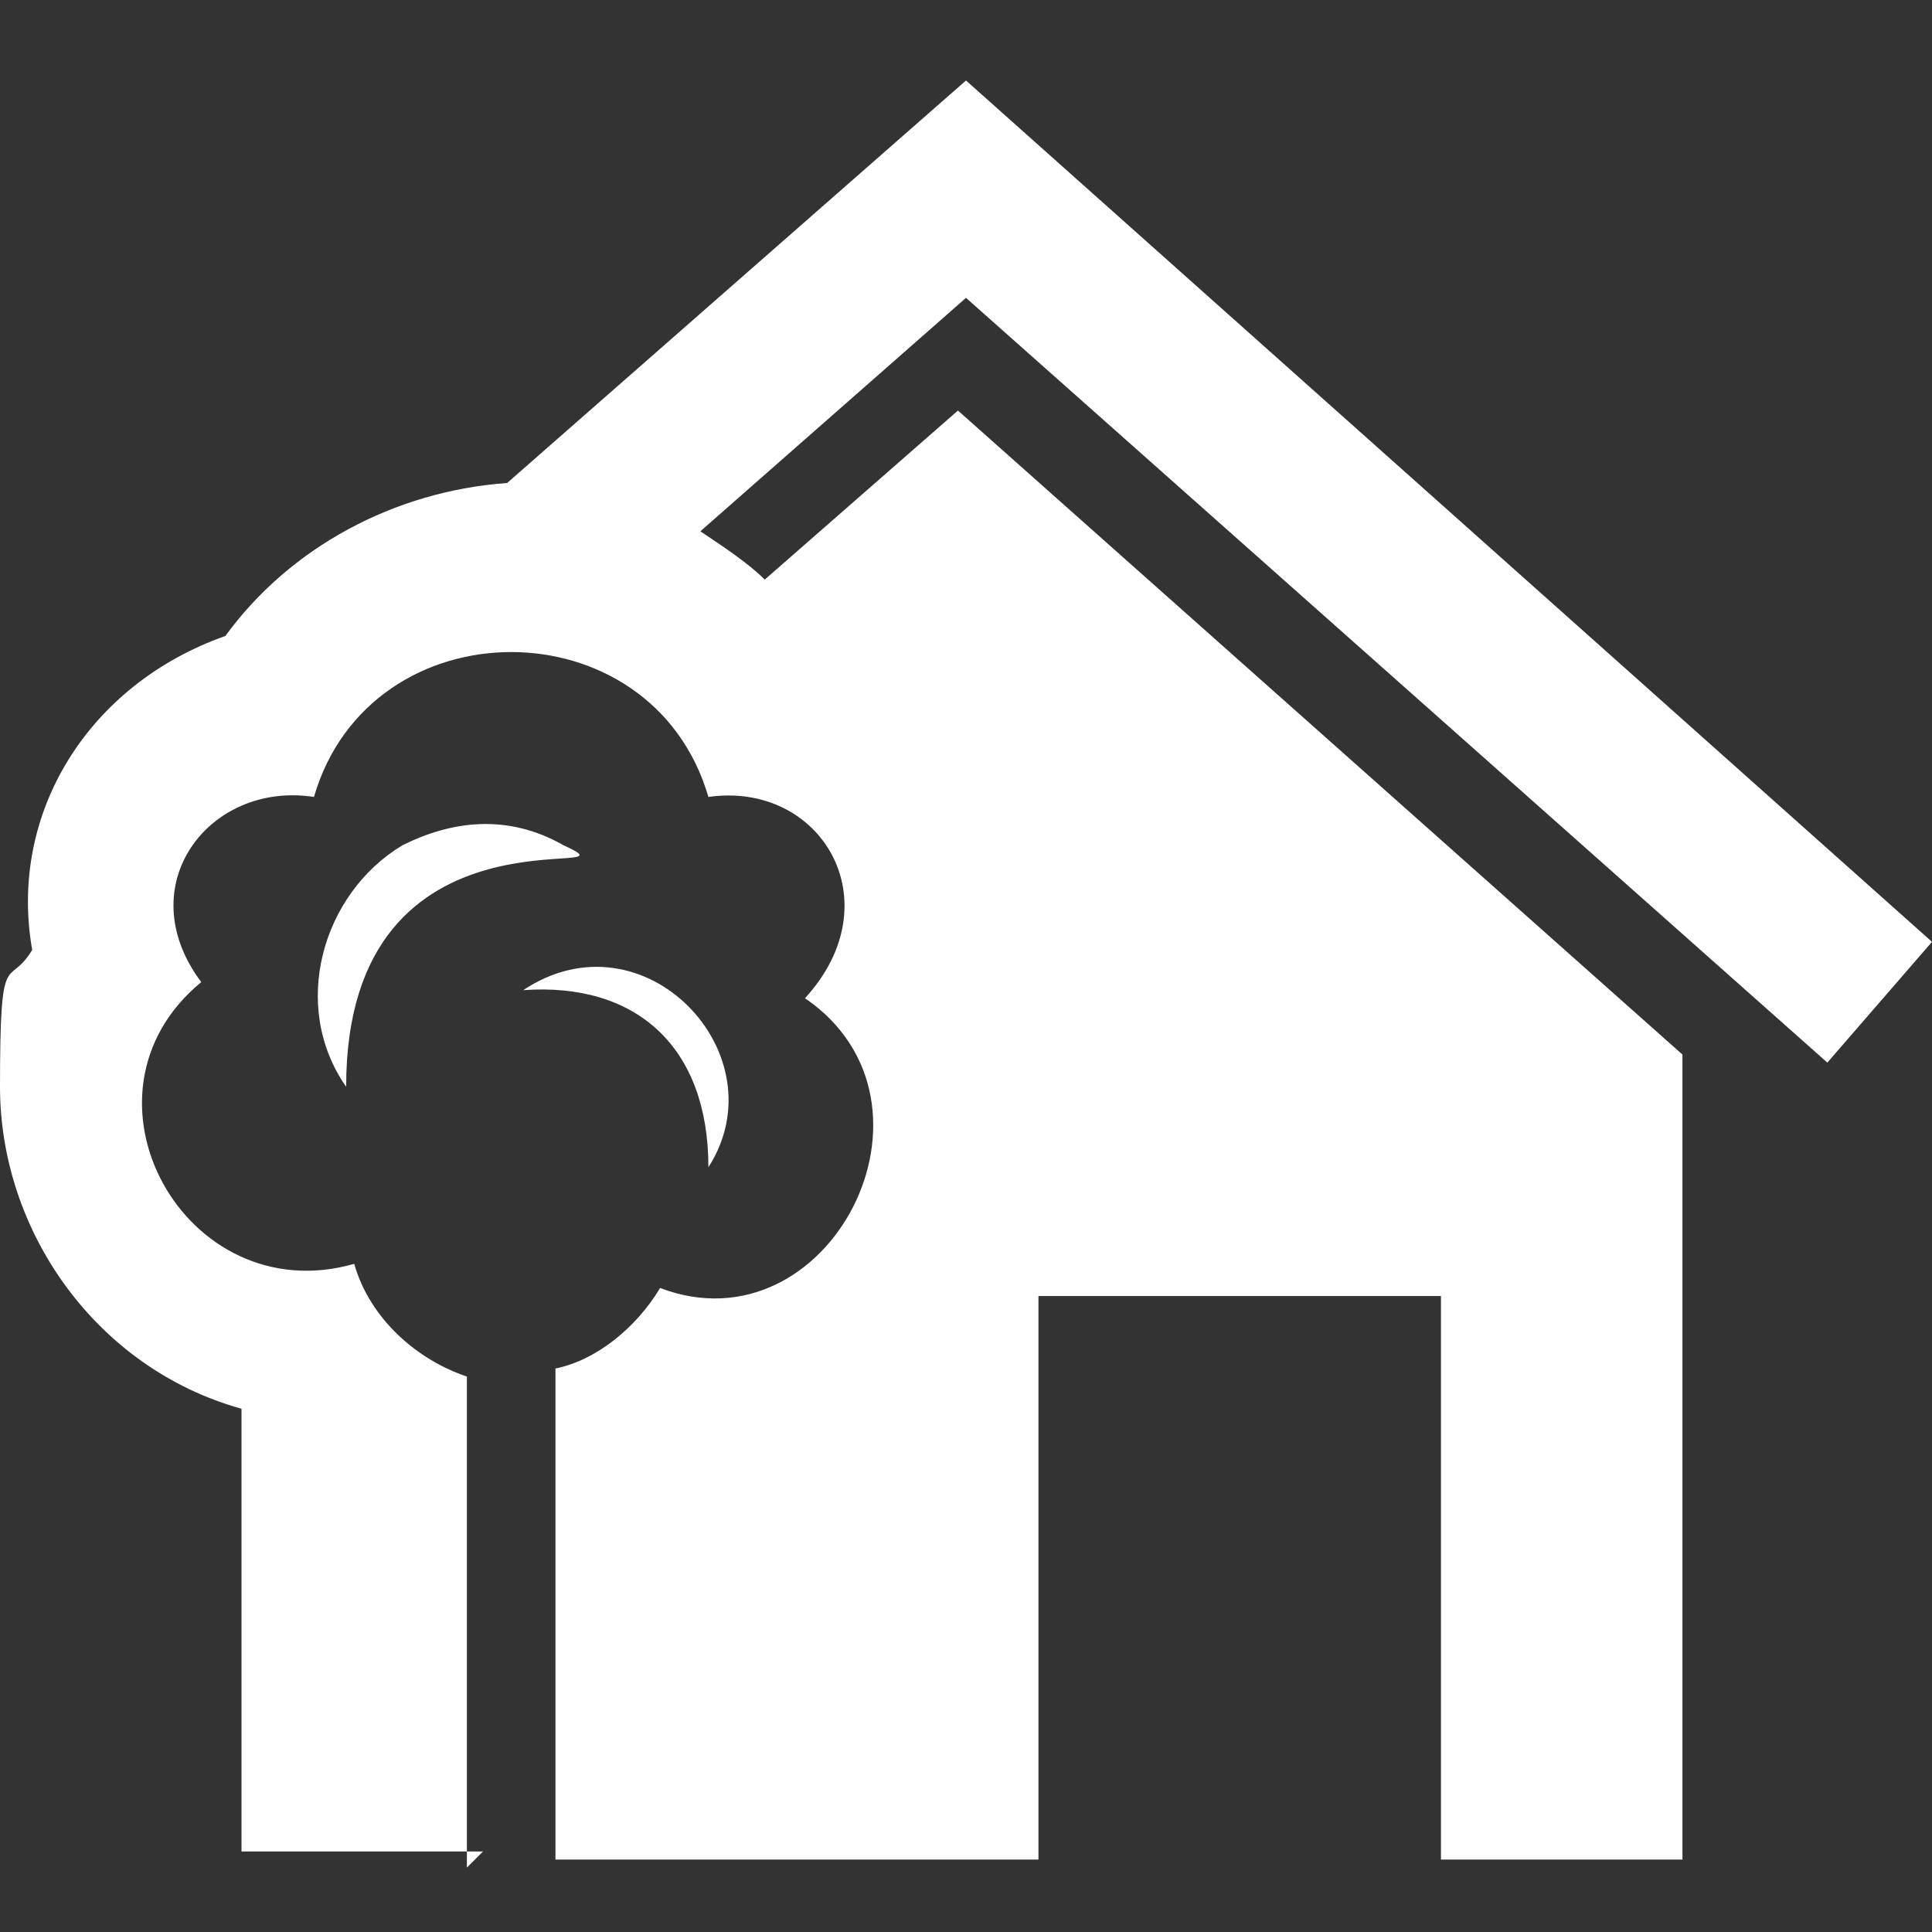 <svg xmlns="http://www.w3.org/2000/svg" id="Layer_1" viewBox="0 0 24 24"><rect x="0" y="0" width="24" height="24" fill="#333333" stroke="none"/><defs><style> .st0 { fill: #fff; fill-rule: evenodd; } </style></defs><path class="st0" d="M6,23h-3v-5.5c-1.8-.5-3-2.2-3-4s.1-1.2.4-1.7c-.3-1.7.7-3.3,2.4-3.9h0c.8-1.1,2.1-1.8,3.5-1.9L12,1l12,10.7-1.3,1.5L12,3.7l-3.3,2.9c.3.2.6.4.8.6l2.4-2.1,9,8v10h-3v-7h-5v7h-6v-6.1c.5-.1,1-.5,1.3-1,2.1.8,3.7-2.3,1.8-3.6,1.1-1.2.2-2.7-1.2-2.5-.7-2.4-4.2-2.4-4.9,0-1.3-.2-2.3,1.1-1.4,2.3-1.7,1.4-.2,4.1,1.9,3.5.2.7.8,1.2,1.4,1.4,0,0,0,6.1,0,6.1ZM6.5,12.3c1.5-1,3.2.8,2.3,2.2,0-1.5-.9-2.3-2.3-2.2M4.3,13.5c-.7-1-.3-2.4.7-3,.6-.3,1.3-.4,2,0,1.1.5-2.7-.7-2.7,3"></path></svg>